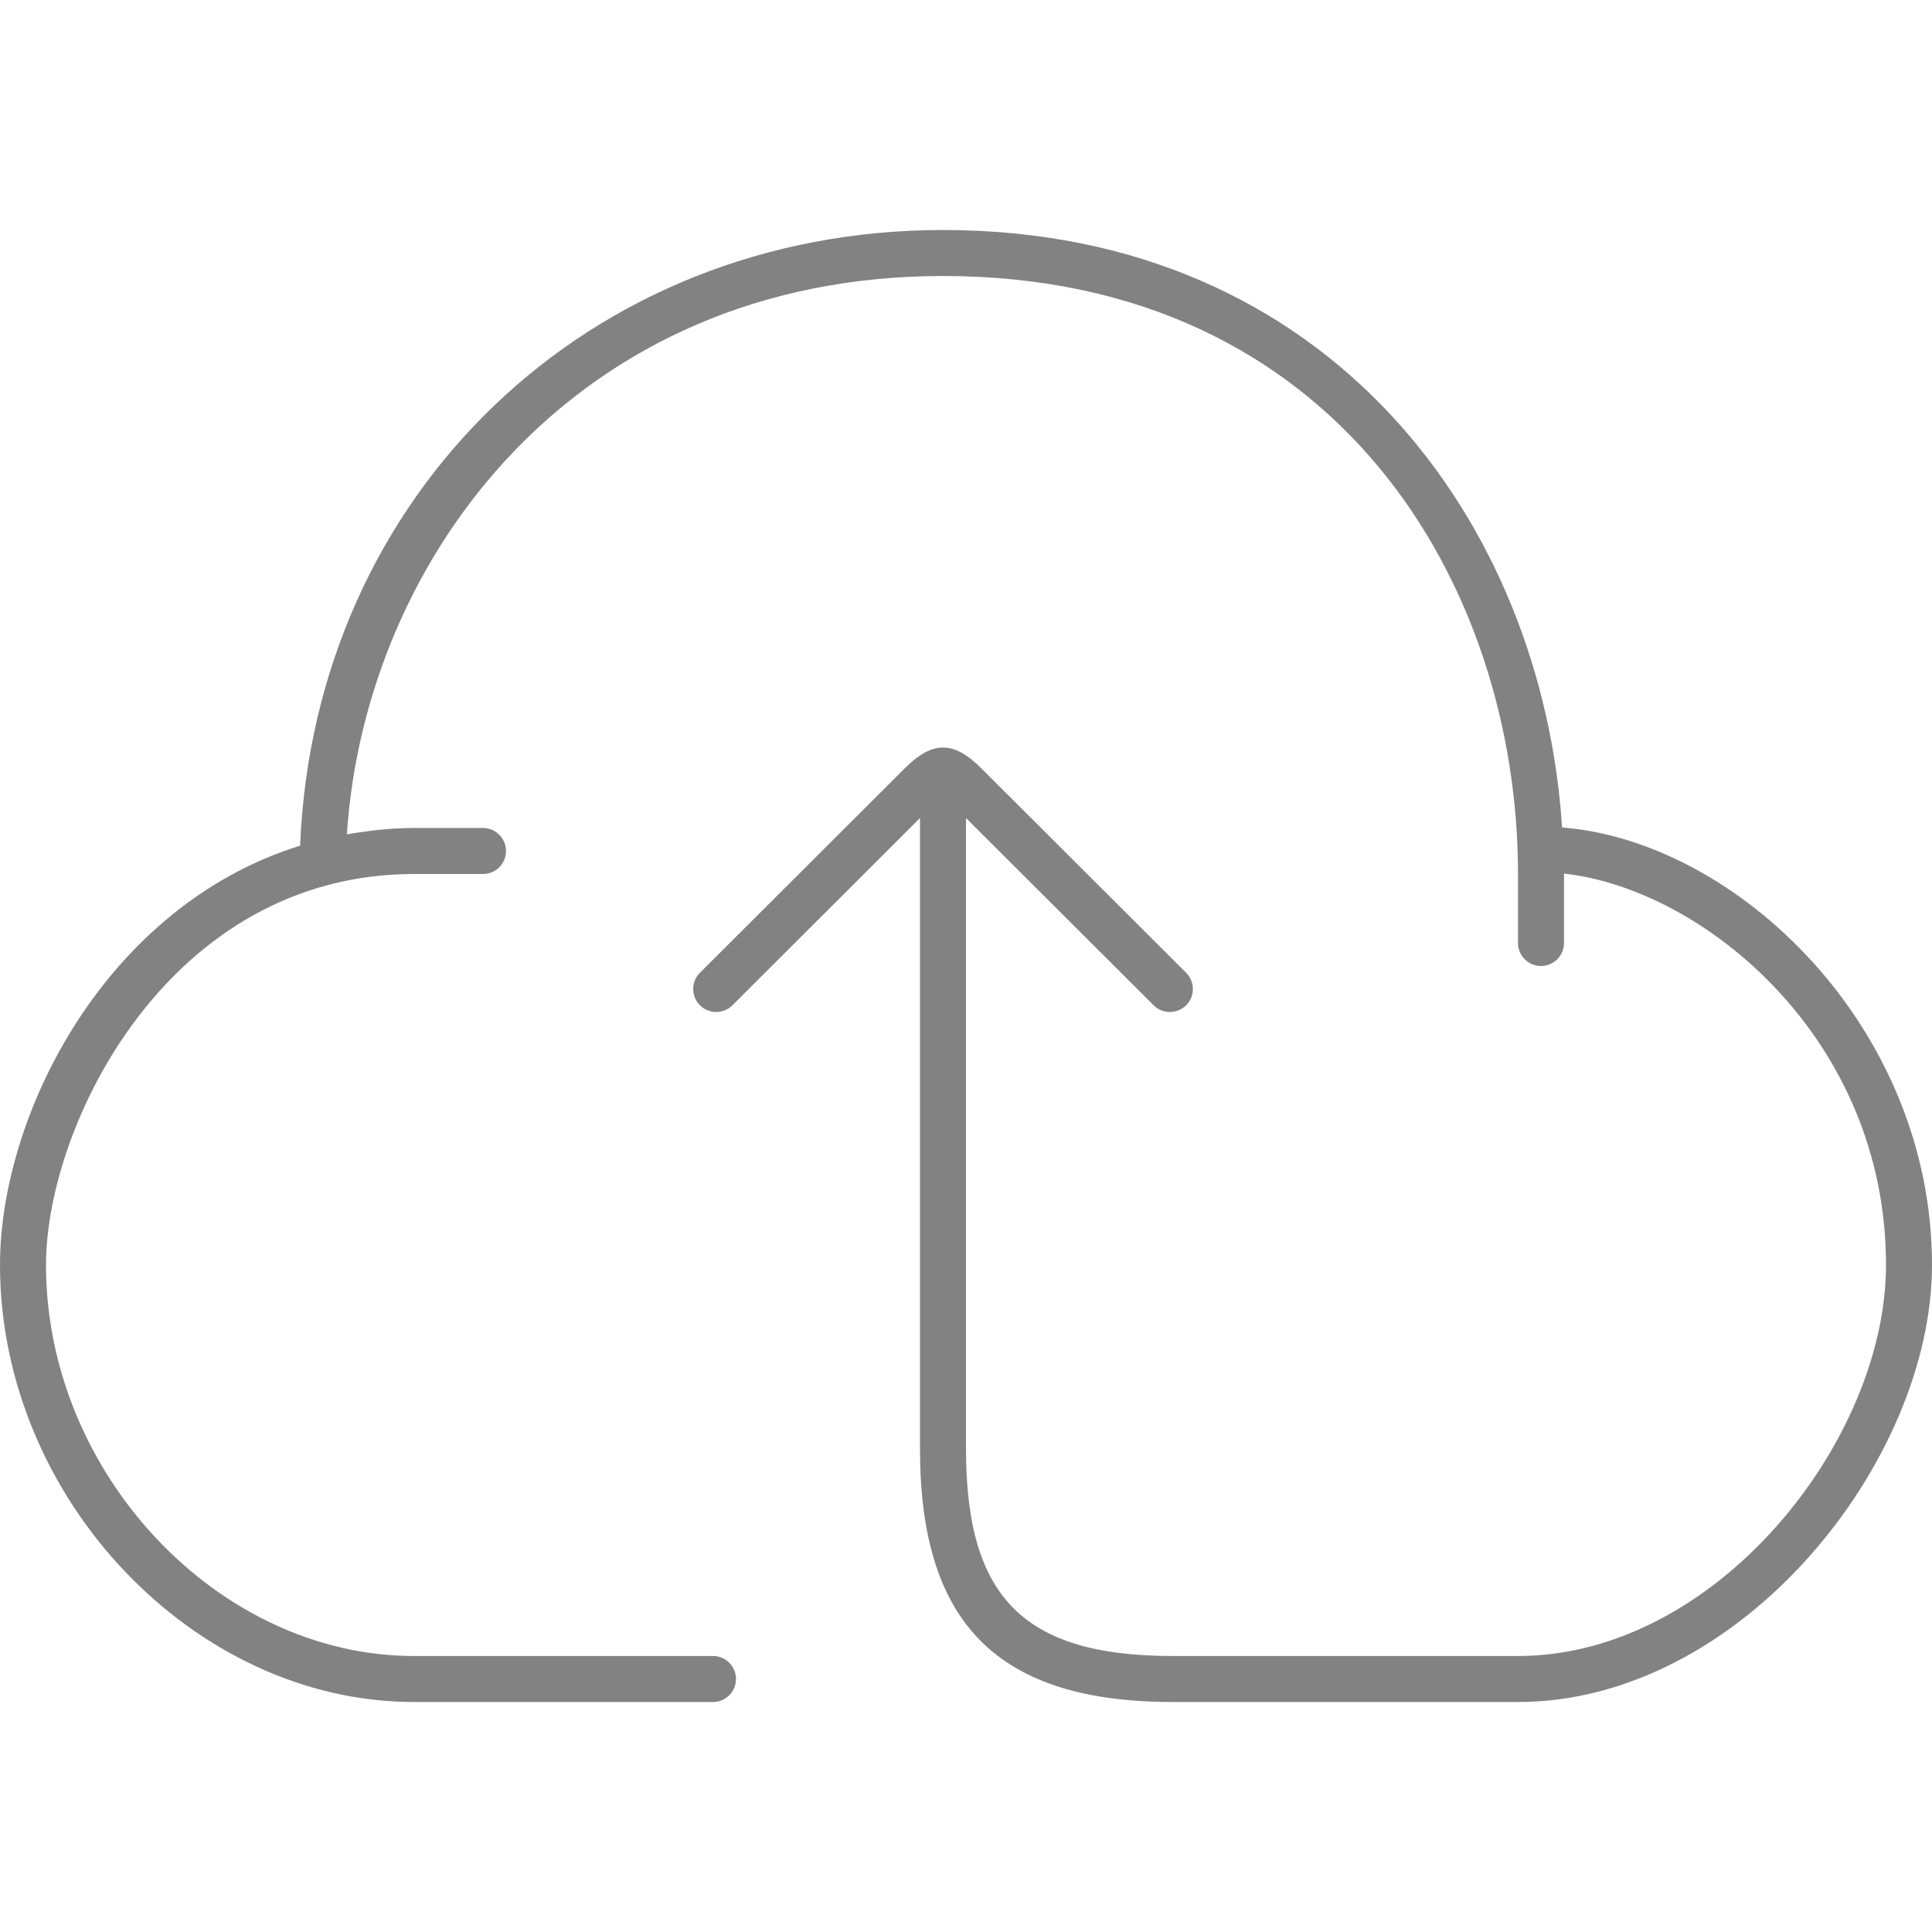 <?xml version="1.0" encoding="utf-8"?>

<!DOCTYPE svg PUBLIC "-//W3C//DTD SVG 1.1//EN" "http://www.w3.org/Graphics/SVG/1.1/DTD/svg11.dtd">
<!-- Скачано с сайта svg4.ru / Downloaded from svg4.ru -->
<svg version="1.1" id="Layer_1" xmlns="http://www.w3.org/2000/svg" xmlns:xlink="http://www.w3.org/1999/xlink" 
	 width="800px" height="800px" viewBox="0 0 42 32" enable-background="new 0 0 42 32" xml:space="preserve">
<g>
	<path fill="#828282" d="M33.958,12.988C33.531,6.376,28.933,0,20.5,0C12.787,0,6.839,5.733,6.524,13.384
		C2.304,14.697,0,19.213,0,22.5C0,27.561,4.206,32,9,32h6.5c0.276,0,0.5-0.224,0.5-0.5S15.776,31,15.5,31H9c-4.262,0-8-3.972-8-8.5
		C1,19.449,3.674,14,9,14h1.5c0.276,0,0.5-0.224,0.5-0.5S10.776,13,10.5,13H9c-0.509,0-0.99,0.057-1.459,0.139
		C7.933,7.149,12.486,1,20.5,1C29.088,1,33,7.739,33,14v1.5c0,0.276,0.224,0.5,0.5,0.5s0.5-0.224,0.5-0.5V14
		c0-0.003,0-0.006,0-0.009c3.019,0.331,7,3.571,7,8.509c0,3.826-3.691,8.5-8,8.5h-7.5c-3.238,0-4.5-1.262-4.5-4.5V12.783l4.078,4.07
		C25.176,16.951,25.304,17,25.432,17s0.256-0.049,0.354-0.146c0.195-0.195,0.195-0.513,0-0.707l-4.461-4.452
		c-0.594-0.592-1.055-0.592-1.648,0l-4.461,4.452c-0.195,0.194-0.195,0.512,0,0.707s0.512,0.195,0.707,0L20,12.783V26.5
		c0,3.804,1.696,5.5,5.5,5.5H33c4.847,0,9-5.224,9-9.5C42,17.333,37.777,13.292,33.958,12.988z"/>
</g>
</svg>